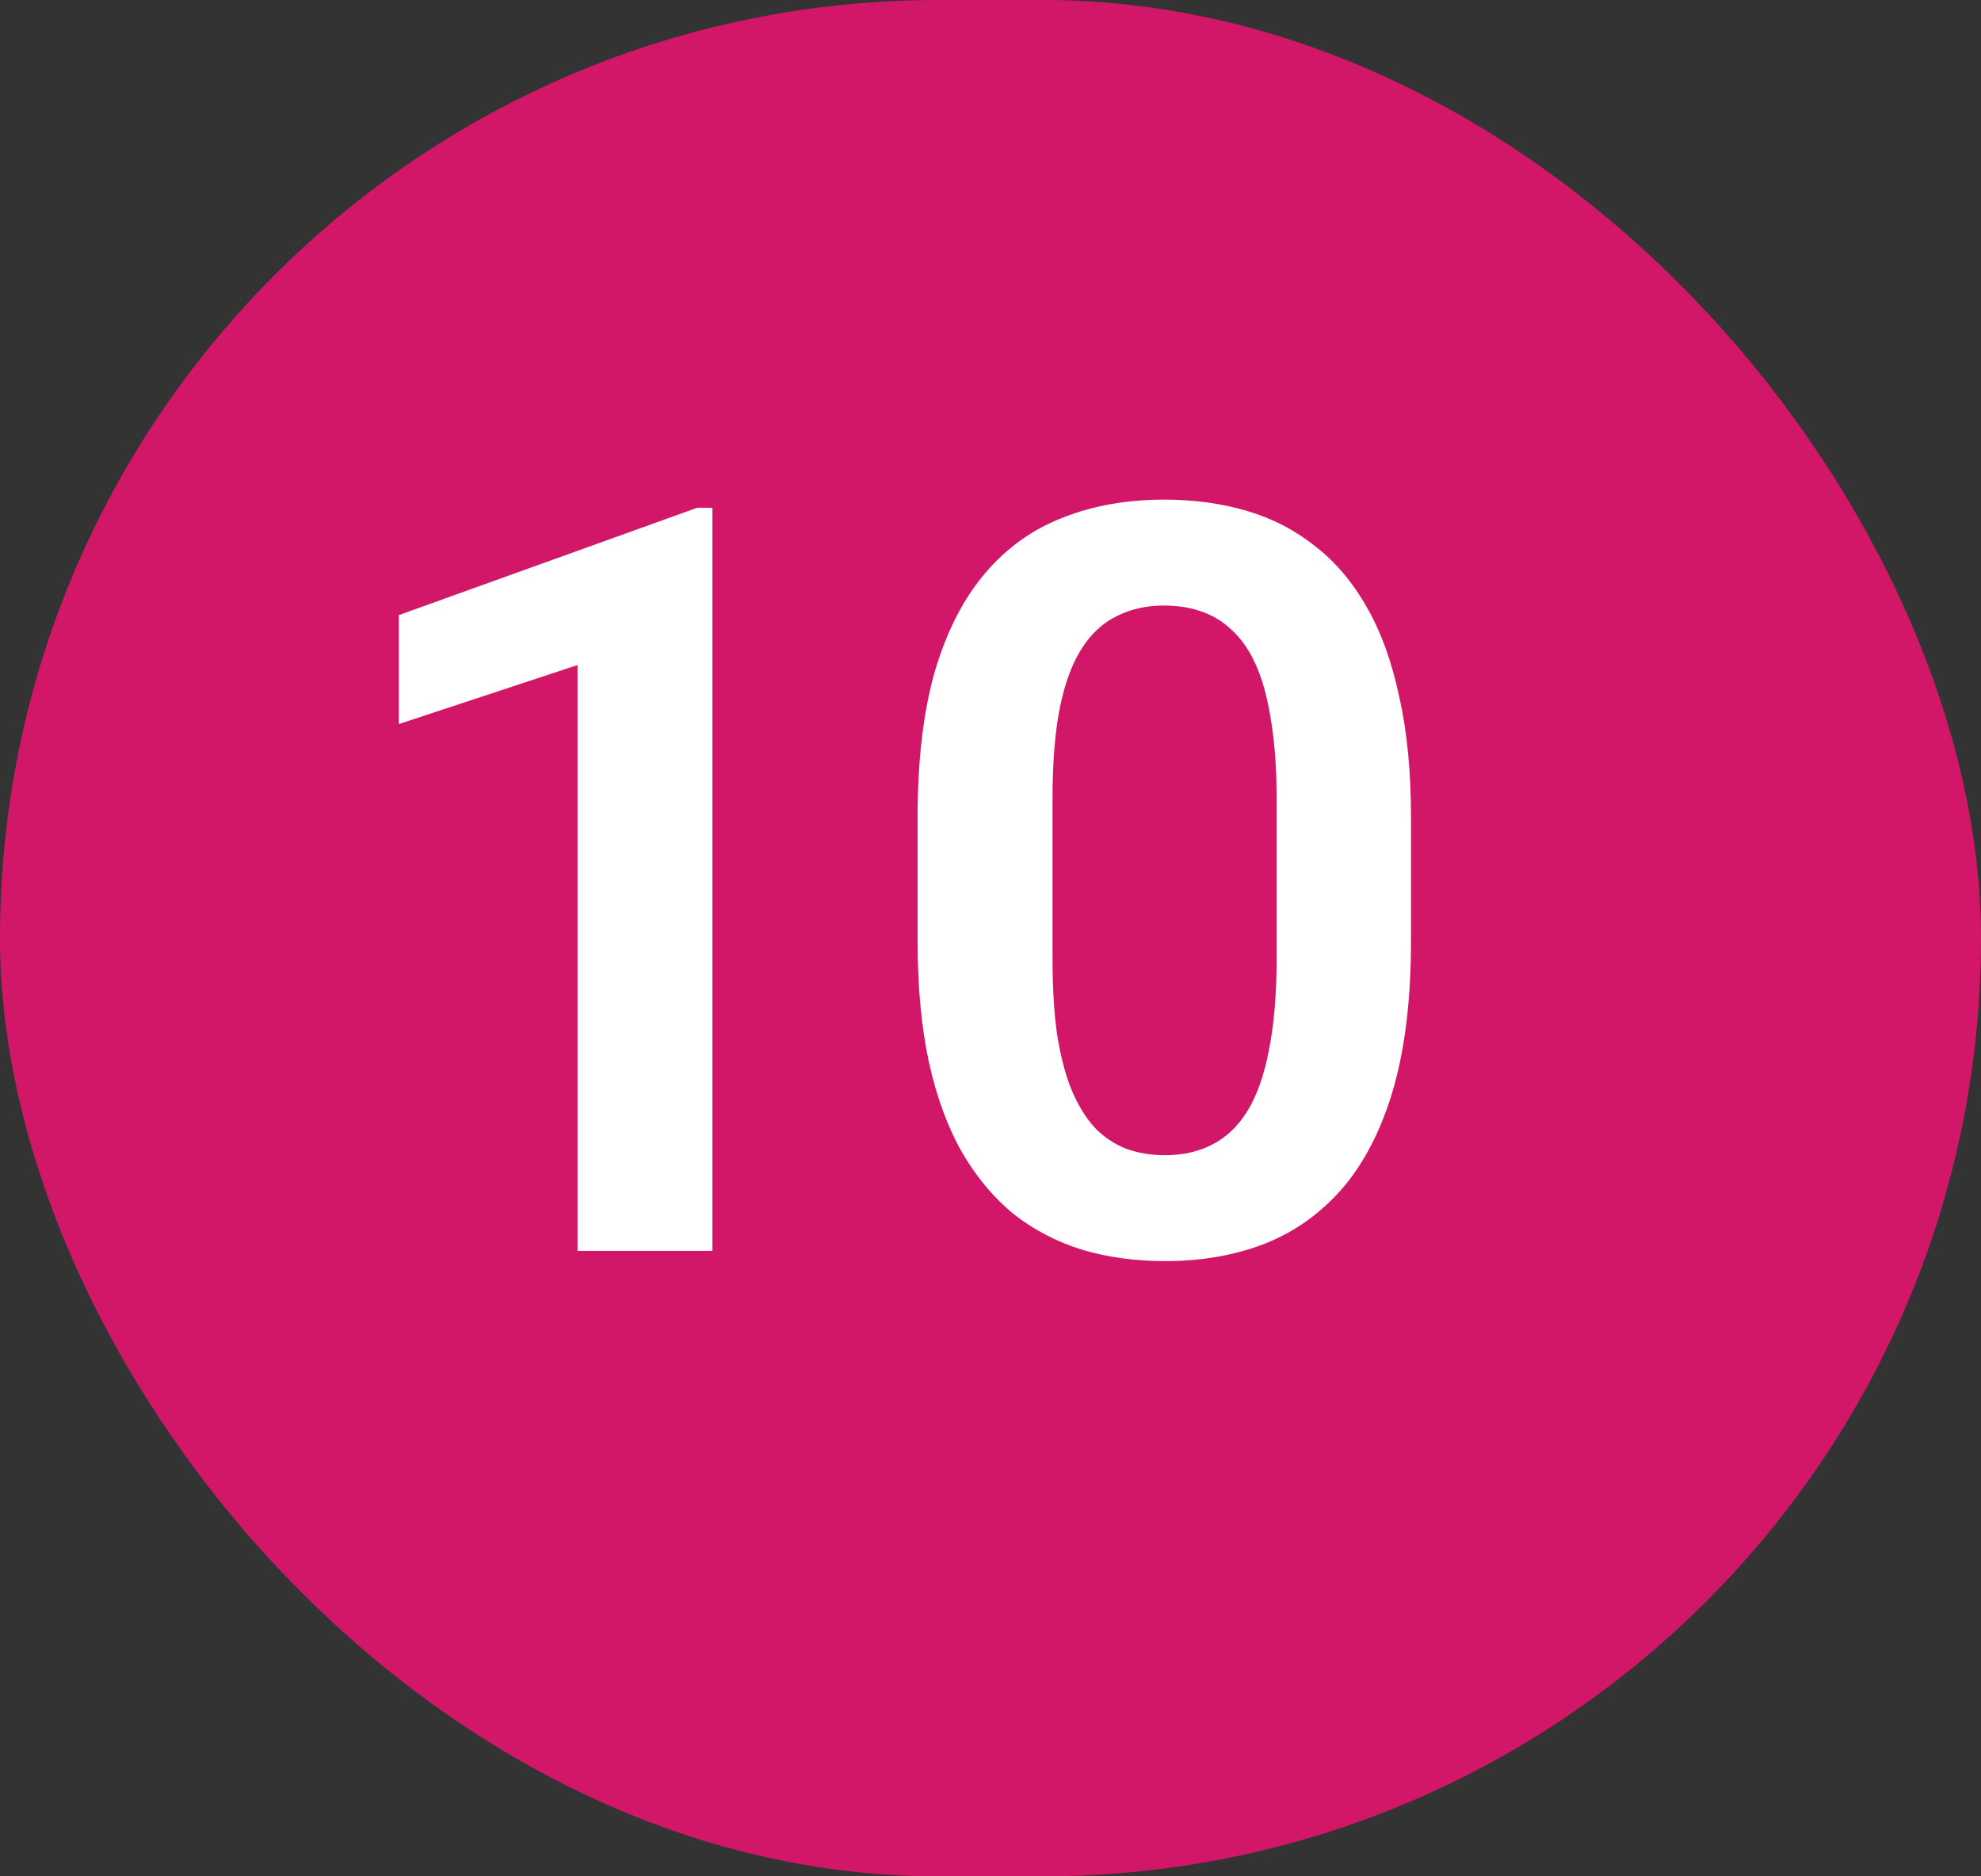 <svg width="19" height="18" viewBox="0 0 19 18" fill="none" xmlns="http://www.w3.org/2000/svg">
<rect x="0" y="0" width="19" height="18" fill="#333333" stroke="none"/>
<rect width="19" height="18" rx="9" fill="#D31768"/>
<path d="M6.833 4.871V12H5.539V6.38L3.825 6.946V5.901L6.687 4.871H6.833ZM13.533 7.835V9.031C13.533 9.578 13.477 10.045 13.367 10.433C13.256 10.82 13.096 11.137 12.888 11.385C12.68 11.629 12.431 11.81 12.141 11.927C11.851 12.041 11.529 12.098 11.174 12.098C10.891 12.098 10.627 12.062 10.383 11.99C10.139 11.915 9.919 11.801 9.724 11.648C9.532 11.492 9.366 11.294 9.226 11.053C9.089 10.812 8.983 10.524 8.909 10.188C8.837 9.853 8.801 9.467 8.801 9.031V7.835C8.801 7.288 8.857 6.823 8.967 6.438C9.081 6.054 9.242 5.74 9.451 5.496C9.659 5.252 9.908 5.075 10.198 4.964C10.487 4.85 10.81 4.793 11.165 4.793C11.451 4.793 11.715 4.829 11.956 4.9C12.2 4.972 12.418 5.084 12.61 5.237C12.805 5.387 12.971 5.582 13.108 5.823C13.245 6.061 13.349 6.347 13.42 6.683C13.495 7.015 13.533 7.399 13.533 7.835ZM12.244 9.207V7.654C12.244 7.381 12.227 7.143 12.195 6.941C12.165 6.736 12.121 6.562 12.063 6.419C12.004 6.276 11.931 6.16 11.843 6.072C11.755 5.981 11.654 5.914 11.54 5.872C11.427 5.83 11.301 5.809 11.165 5.809C10.995 5.809 10.844 5.843 10.71 5.911C10.577 5.976 10.465 6.08 10.373 6.224C10.282 6.367 10.212 6.557 10.164 6.795C10.118 7.029 10.095 7.316 10.095 7.654V9.207C10.095 9.48 10.11 9.72 10.139 9.925C10.172 10.13 10.217 10.306 10.276 10.452C10.338 10.599 10.411 10.719 10.495 10.813C10.583 10.905 10.684 10.973 10.798 11.019C10.912 11.061 11.037 11.082 11.174 11.082C11.347 11.082 11.498 11.048 11.628 10.979C11.762 10.911 11.874 10.804 11.965 10.657C12.056 10.508 12.125 10.314 12.17 10.076C12.219 9.835 12.244 9.546 12.244 9.207Z" fill="white"/>
</svg>
